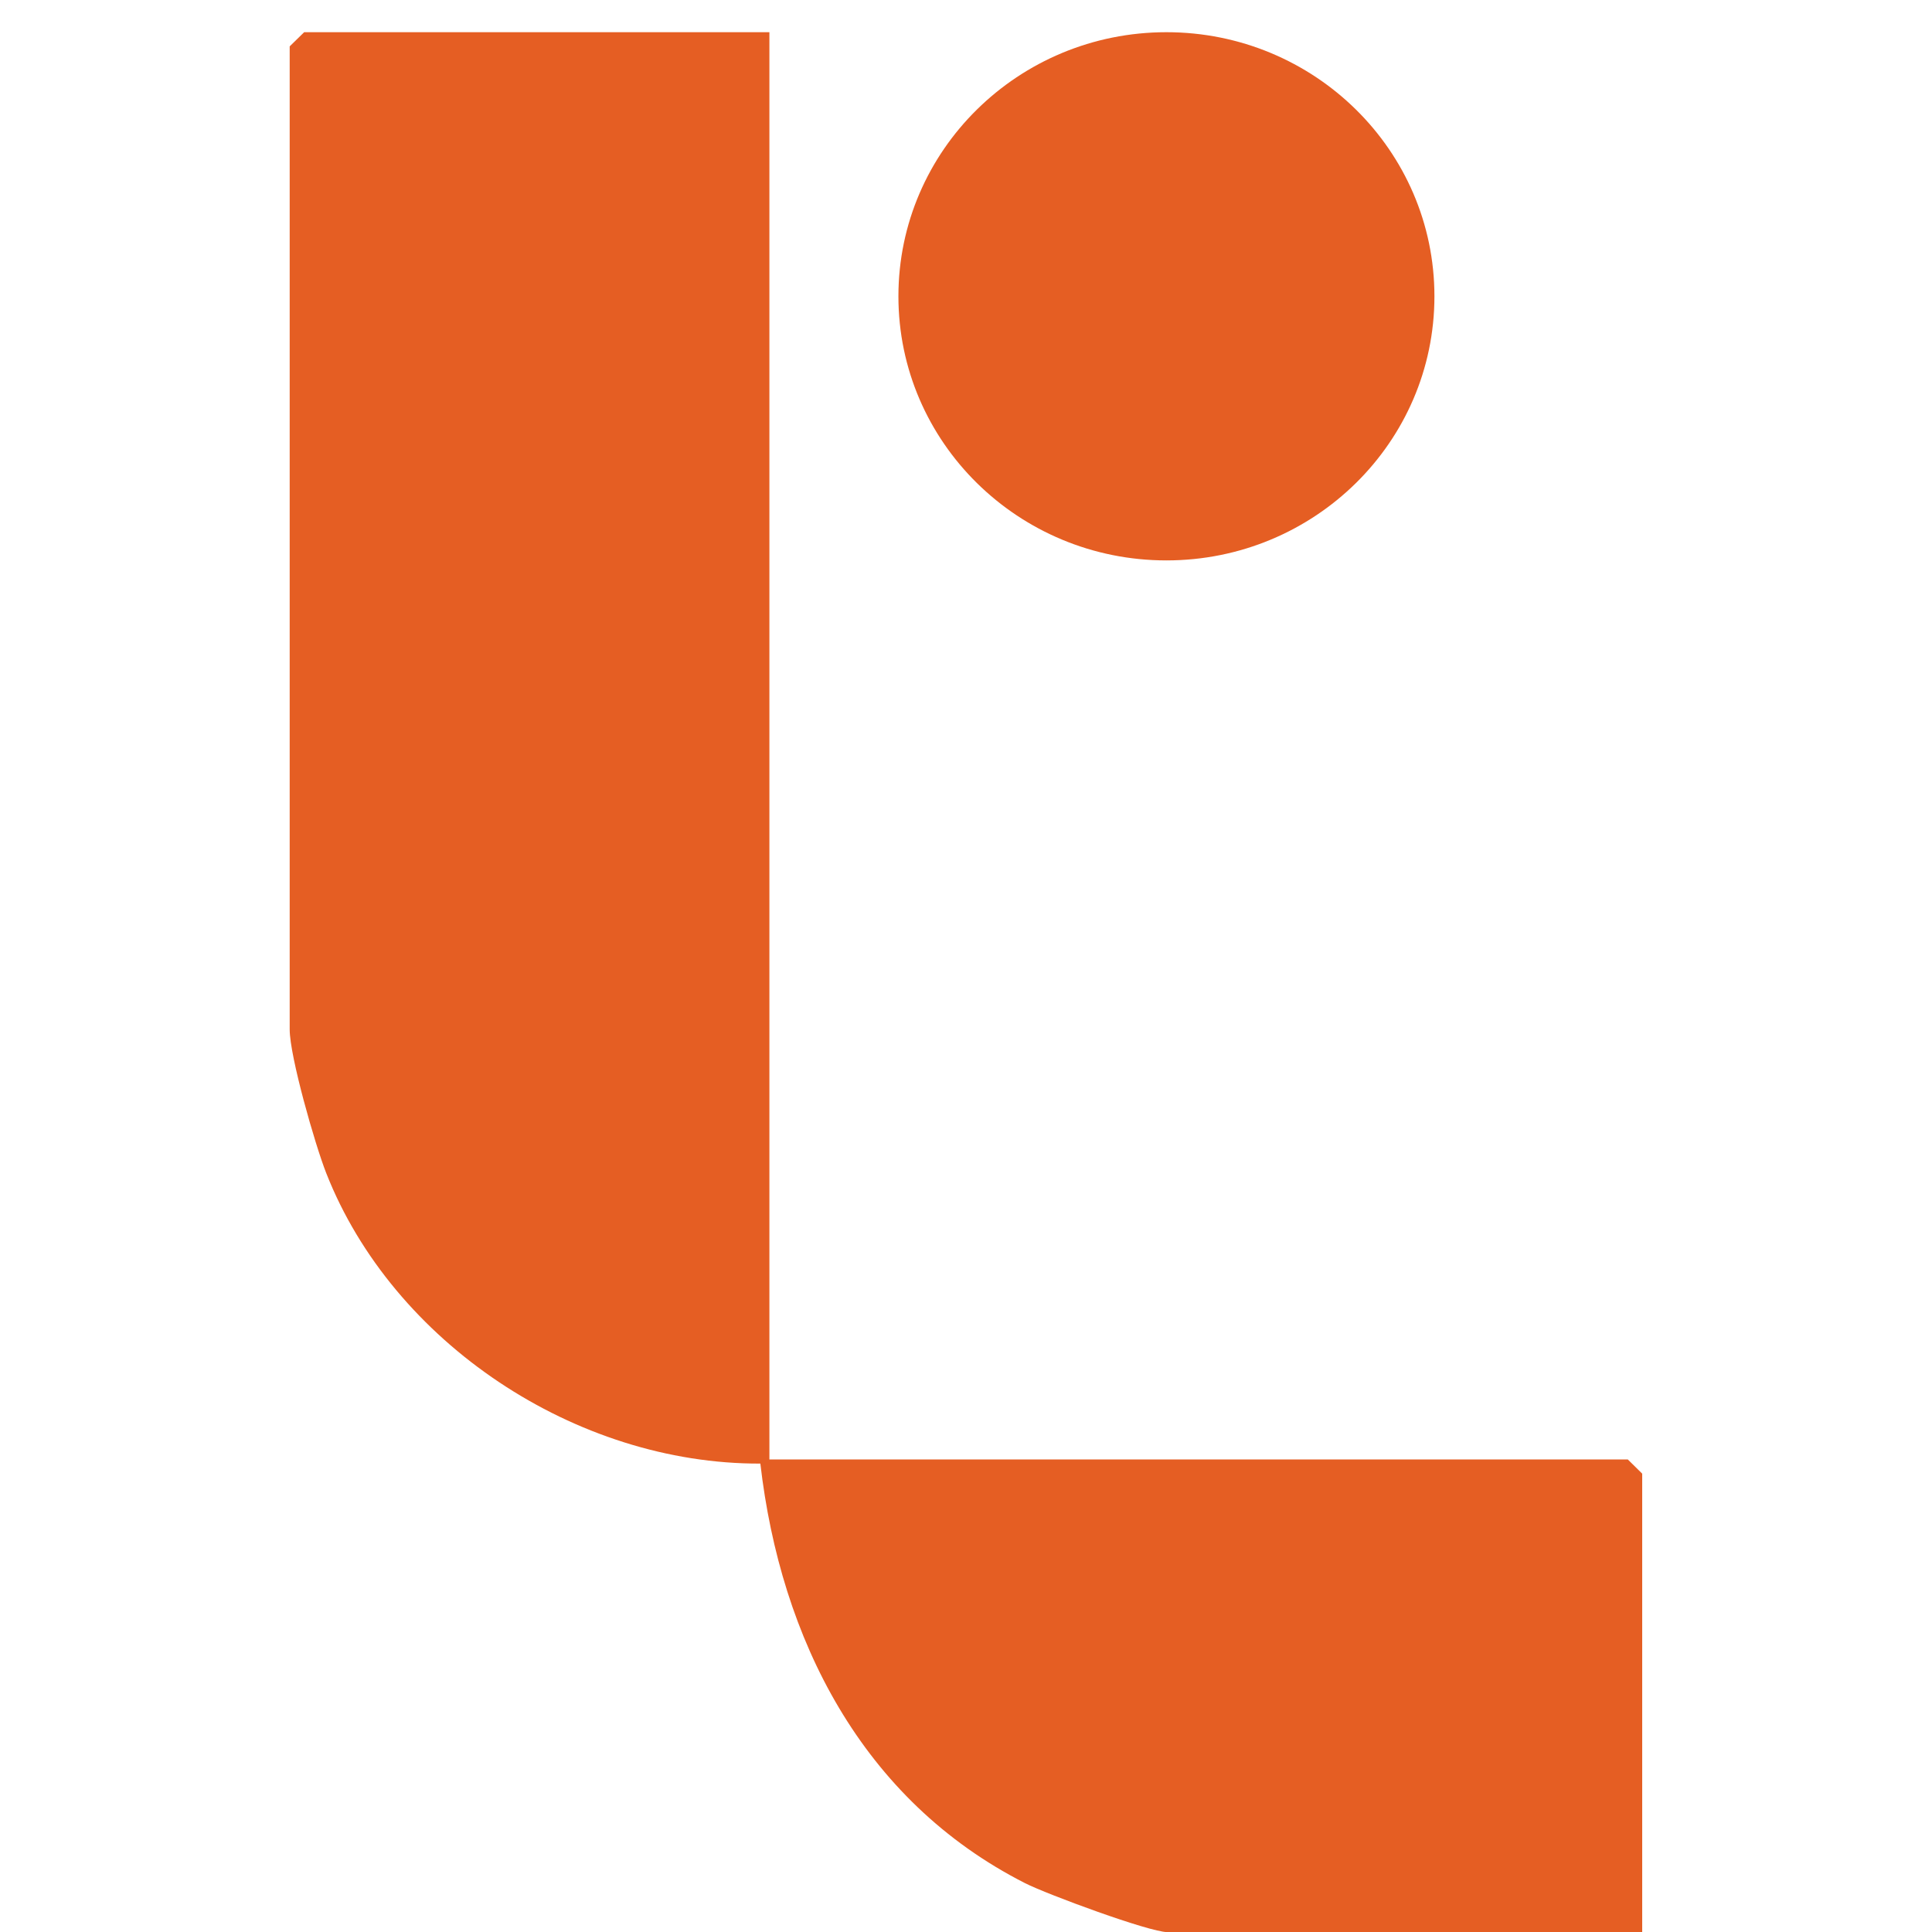 <svg width="120" height="120" viewBox="0 0 120 120" fill="none" xmlns="http://www.w3.org/2000/svg">
<g clip-path="url(#clip0_22_979)">
<path d="M72.449 34.808C81.642 34.808 89.095 27.463 89.095 18.404C89.095 9.344 81.642 2 72.449 2C63.255 2 55.802 9.344 55.802 18.404C55.802 27.463 63.255 34.808 72.449 34.808Z" fill="#E55E23"/>
<path d="M47.789 2V90.651H101.108L102 91.531V120.007H72.508C71.391 120.007 65.038 117.661 63.676 116.971C53.528 111.818 48.484 101.792 47.227 90.906C35.751 90.945 24.393 83.381 20.261 72.86C19.56 71.075 17.993 65.603 17.993 63.941V2.879L18.892 2H47.789Z" fill="#E55E23"/>
</g>
<defs>
<clipPath id="clip0_22_979">
<rect width="120" height="120" fill="white"/>
</clipPath>
</defs>
</svg>
